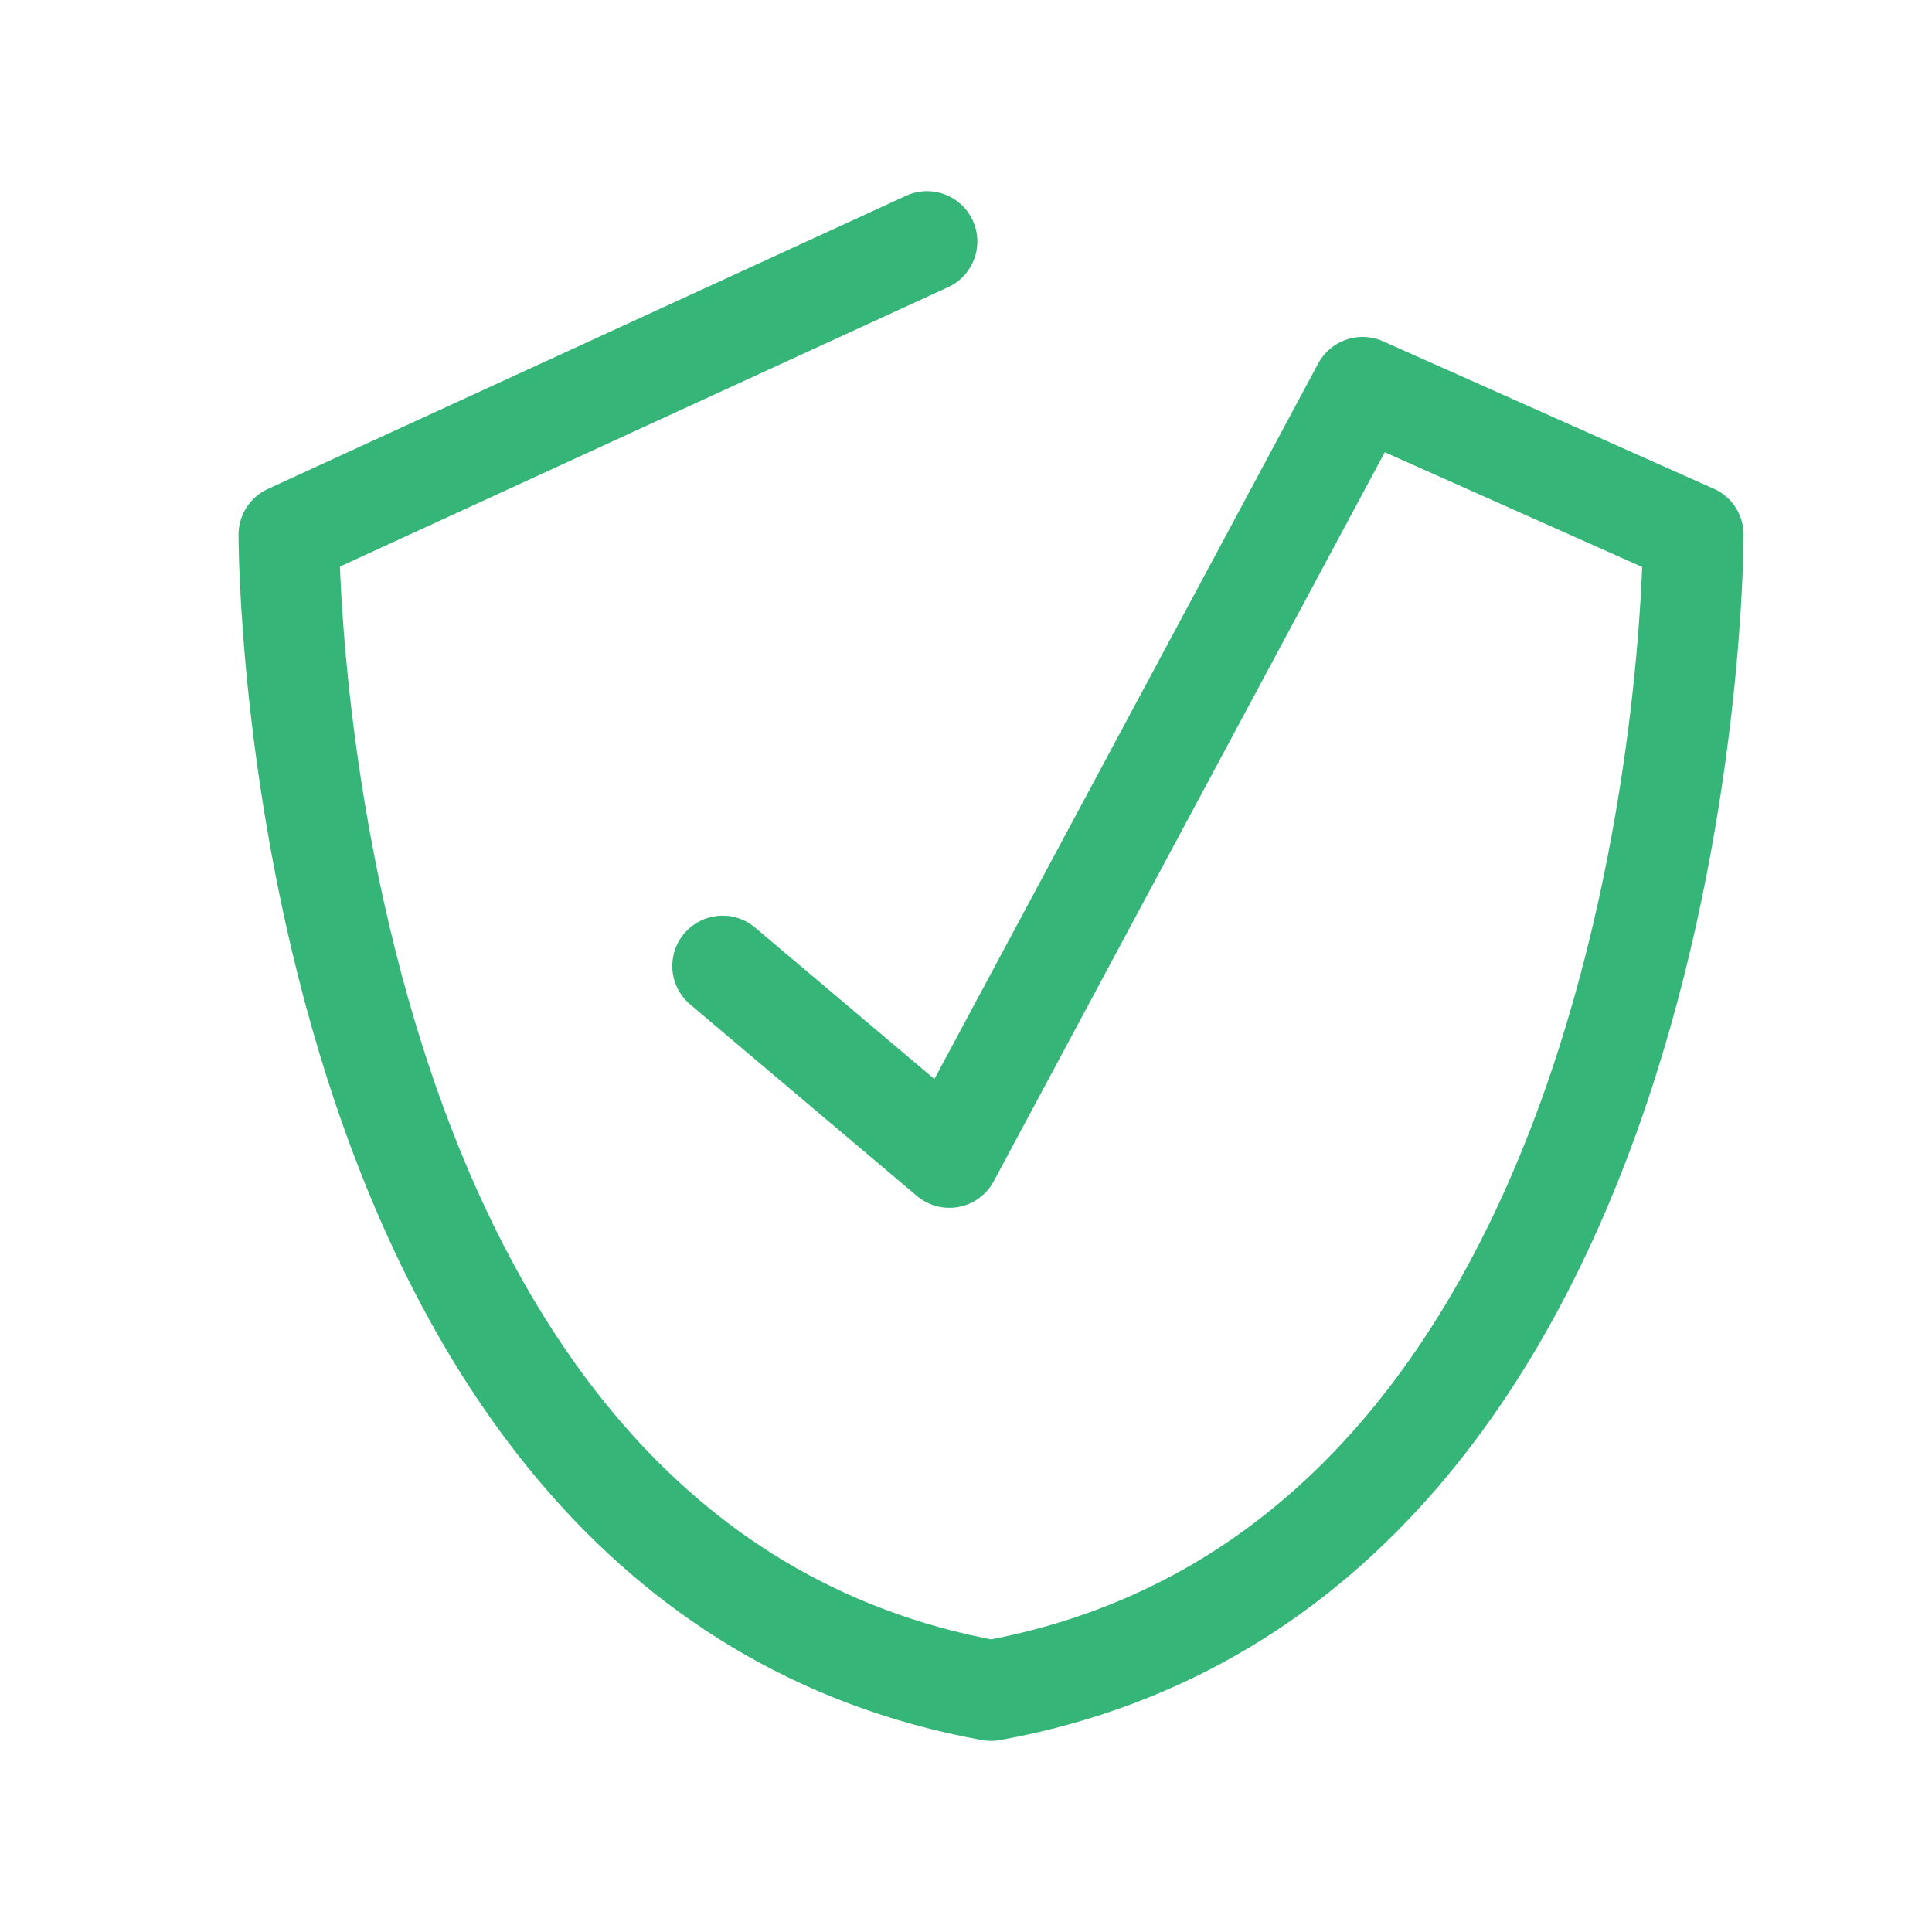 <svg width="48" height="48" viewBox="0 0 48 48" fill="none" xmlns="http://www.w3.org/2000/svg">
<path d="M23.032 6L7.176 13.284C7.176 13.284 7.112 38.821 24.612 42H24.633C42.133 38.821 42.069 13.284 42.069 13.284L33.852 9.621L23.587 28.758L17.953 24" stroke="#35B678" stroke-width="2.5" stroke-linecap="round" stroke-linejoin="round"/>
</svg>
